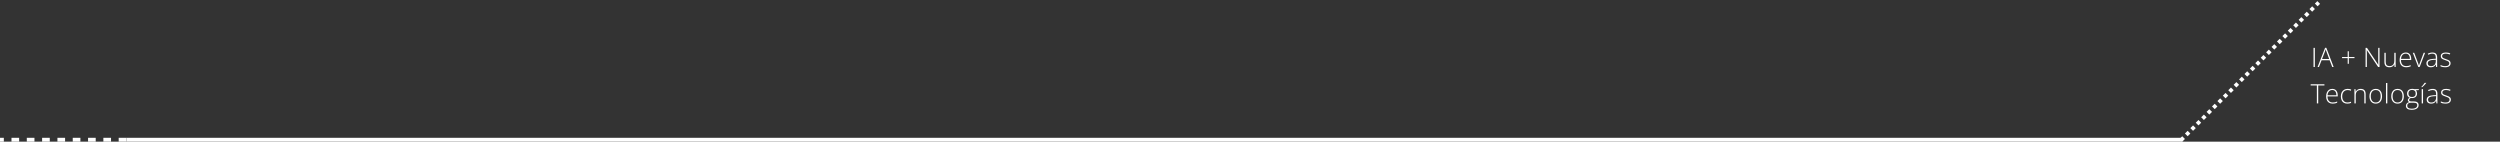 <svg width="1306" height="74" viewBox="0 0 1306 74" fill="none" xmlns="http://www.w3.org/2000/svg">
<rect x="0" y="0" width="1306" height="74" fill="#333333" stroke="none"/>
<line x1="66" y1="73" x2="1140" y2="73" stroke="white" stroke-width="2"/>
<line x1="1139.29" y1="73.293" x2="1211.29" y2="1.293" stroke="white" stroke-width="2" stroke-dasharray="2 2"/>
<line x1="66" y1="73" y2="73" stroke="white" stroke-width="2" stroke-dasharray="4 4"/>
<path d="M1208.58 35V25.006H1209.28V35H1208.58ZM1218.36 35L1217 31.466H1212.8L1211.41 35H1210.7L1214.63 24.972H1215.27L1219.1 35H1218.36ZM1216.77 30.83L1215.39 27.084C1215.36 26.988 1215.31 26.865 1215.25 26.715C1215.2 26.564 1215.15 26.405 1215.09 26.236C1215.04 26.068 1214.98 25.908 1214.93 25.758C1214.88 25.917 1214.83 26.077 1214.78 26.236C1214.72 26.396 1214.67 26.551 1214.62 26.701C1214.57 26.847 1214.52 26.979 1214.48 27.098L1213.04 30.83H1216.77ZM1227.03 29.764H1229.98V30.358H1227.03V33.339H1226.43V30.358H1223.49V29.764H1226.43V26.776H1227.03V29.764ZM1243.06 35H1242.34L1236.43 26.161H1236.4C1236.41 26.407 1236.41 26.658 1236.42 26.913C1236.43 27.164 1236.43 27.424 1236.44 27.692C1236.45 27.957 1236.45 28.23 1236.45 28.513V35H1235.78V25.006H1236.51L1242.39 33.817H1242.43C1242.42 33.617 1242.42 33.384 1242.41 33.12C1242.4 32.856 1242.4 32.585 1242.39 32.307C1242.38 32.029 1242.38 31.767 1242.38 31.52V25.006H1243.06V35ZM1251.49 27.569V35H1250.92L1250.82 33.66H1250.78C1250.65 33.934 1250.47 34.182 1250.24 34.405C1250.01 34.629 1249.72 34.806 1249.39 34.938C1249.05 35.071 1248.66 35.137 1248.21 35.137C1247.64 35.137 1247.16 35.039 1246.78 34.843C1246.39 34.642 1246.1 34.342 1245.91 33.94C1245.71 33.539 1245.61 33.038 1245.61 32.437V27.569H1246.3V32.368C1246.3 33.111 1246.47 33.658 1246.8 34.009C1247.14 34.36 1247.63 34.535 1248.28 34.535C1248.83 34.535 1249.28 34.43 1249.65 34.221C1250.03 34.011 1250.31 33.694 1250.5 33.27C1250.7 32.842 1250.79 32.309 1250.79 31.671V27.569H1251.49ZM1256.8 27.426C1257.43 27.426 1257.96 27.574 1258.38 27.87C1258.8 28.166 1259.11 28.572 1259.32 29.087C1259.53 29.602 1259.63 30.192 1259.63 30.857V31.356H1254.27C1254.27 32.377 1254.5 33.161 1254.97 33.708C1255.45 34.255 1256.12 34.528 1257 34.528C1257.46 34.528 1257.86 34.492 1258.2 34.419C1258.54 34.342 1258.92 34.212 1259.33 34.029V34.665C1258.97 34.829 1258.6 34.948 1258.24 35.02C1257.87 35.098 1257.46 35.137 1256.98 35.137C1256.23 35.137 1255.6 34.982 1255.09 34.672C1254.58 34.357 1254.2 33.915 1253.94 33.346C1253.68 32.776 1253.56 32.111 1253.56 31.35C1253.56 30.607 1253.68 29.939 1253.93 29.347C1254.18 28.754 1254.54 28.287 1255.02 27.945C1255.5 27.599 1256.1 27.426 1256.8 27.426ZM1256.79 28.02C1256.08 28.02 1255.5 28.258 1255.06 28.731C1254.62 29.201 1254.37 29.88 1254.29 30.769H1258.92C1258.92 30.226 1258.84 29.748 1258.68 29.333C1258.53 28.918 1258.29 28.597 1257.98 28.369C1257.67 28.137 1257.27 28.02 1256.79 28.02ZM1263.3 35L1260.45 27.569H1261.18L1263.09 32.635C1263.2 32.94 1263.31 33.234 1263.4 33.517C1263.5 33.795 1263.58 34.047 1263.64 34.275H1263.67C1263.75 34.047 1263.83 33.792 1263.92 33.51C1264.02 33.227 1264.12 32.935 1264.23 32.635L1266.14 27.569H1266.88L1264.02 35H1263.3ZM1270.71 27.439C1271.53 27.439 1272.14 27.645 1272.55 28.055C1272.95 28.465 1273.16 29.119 1273.16 30.017V35H1272.62L1272.5 33.701H1272.46C1272.3 33.979 1272.1 34.227 1271.88 34.446C1271.65 34.66 1271.37 34.829 1271.04 34.952C1270.71 35.075 1270.31 35.137 1269.83 35.137C1269.35 35.137 1268.94 35.057 1268.6 34.898C1268.27 34.738 1268 34.505 1267.82 34.2C1267.63 33.895 1267.54 33.523 1267.54 33.086C1267.54 32.348 1267.85 31.787 1268.46 31.404C1269.07 31.017 1269.95 30.798 1271.09 30.748L1272.47 30.68V30.14C1272.47 29.379 1272.32 28.836 1272.02 28.513C1271.72 28.189 1271.28 28.027 1270.69 28.027C1270.3 28.027 1269.94 28.078 1269.58 28.178C1269.23 28.273 1268.87 28.412 1268.51 28.595L1268.29 28.02C1268.64 27.852 1269.02 27.713 1269.43 27.604C1269.84 27.494 1270.27 27.439 1270.71 27.439ZM1272.46 31.22L1271.17 31.274C1270.22 31.32 1269.5 31.489 1269.01 31.78C1268.52 32.072 1268.27 32.509 1268.27 33.093C1268.27 33.562 1268.42 33.922 1268.71 34.173C1269.01 34.423 1269.42 34.549 1269.94 34.549C1270.76 34.549 1271.38 34.316 1271.81 33.852C1272.24 33.387 1272.46 32.753 1272.46 31.951V31.22ZM1280.19 33.052C1280.19 33.494 1280.08 33.872 1279.85 34.187C1279.64 34.496 1279.31 34.733 1278.89 34.898C1278.47 35.057 1277.94 35.137 1277.33 35.137C1276.81 35.137 1276.35 35.091 1275.94 35C1275.54 34.909 1275.2 34.797 1274.93 34.665V33.981C1275.27 34.15 1275.65 34.287 1276.06 34.392C1276.48 34.496 1276.9 34.549 1277.34 34.549C1278.1 34.549 1278.66 34.419 1278.99 34.159C1279.33 33.899 1279.5 33.544 1279.5 33.093C1279.5 32.797 1279.41 32.553 1279.25 32.361C1279.08 32.165 1278.85 31.997 1278.54 31.855C1278.23 31.714 1277.85 31.571 1277.41 31.425C1276.96 31.27 1276.55 31.117 1276.2 30.967C1275.85 30.812 1275.57 30.609 1275.37 30.358C1275.17 30.103 1275.07 29.757 1275.07 29.319C1275.07 28.722 1275.31 28.258 1275.79 27.925C1276.27 27.592 1276.91 27.426 1277.71 27.426C1278.16 27.426 1278.58 27.469 1278.96 27.556C1279.35 27.638 1279.7 27.745 1280.01 27.877L1279.77 28.465C1279.48 28.333 1279.16 28.226 1278.79 28.144C1278.42 28.061 1278.05 28.02 1277.68 28.02C1277.07 28.02 1276.6 28.128 1276.26 28.342C1275.92 28.556 1275.75 28.87 1275.75 29.285C1275.75 29.604 1275.83 29.855 1275.99 30.037C1276.16 30.215 1276.39 30.365 1276.7 30.488C1277 30.607 1277.36 30.739 1277.78 30.885C1278.22 31.035 1278.61 31.192 1278.98 31.356C1279.35 31.52 1279.64 31.732 1279.86 31.992C1280.08 32.252 1280.19 32.605 1280.19 33.052ZM1211.04 54H1210.33V44.642H1207.09V44.006H1214.28V44.642H1211.04V54ZM1218.41 46.426C1219.04 46.426 1219.57 46.574 1219.99 46.87C1220.41 47.166 1220.72 47.572 1220.93 48.087C1221.14 48.602 1221.24 49.192 1221.24 49.857V50.356H1215.88C1215.88 51.377 1216.11 52.161 1216.58 52.708C1217.06 53.255 1217.73 53.528 1218.61 53.528C1219.07 53.528 1219.47 53.492 1219.81 53.419C1220.15 53.342 1220.53 53.212 1220.94 53.029V53.665C1220.58 53.829 1220.21 53.948 1219.85 54.02C1219.48 54.098 1219.06 54.137 1218.59 54.137C1217.84 54.137 1217.21 53.982 1216.7 53.672C1216.19 53.357 1215.81 52.915 1215.55 52.346C1215.29 51.776 1215.17 51.111 1215.17 50.35C1215.17 49.607 1215.29 48.939 1215.54 48.347C1215.79 47.754 1216.15 47.287 1216.63 46.945C1217.11 46.599 1217.7 46.426 1218.41 46.426ZM1218.4 47.02C1217.69 47.02 1217.11 47.258 1216.67 47.731C1216.23 48.201 1215.97 48.88 1215.9 49.769H1220.53C1220.53 49.226 1220.45 48.748 1220.29 48.333C1220.14 47.918 1219.9 47.597 1219.59 47.369C1219.28 47.137 1218.88 47.02 1218.4 47.02ZM1226.27 54.137C1225.53 54.137 1224.9 53.984 1224.39 53.679C1223.89 53.369 1223.51 52.929 1223.25 52.359C1222.99 51.785 1222.86 51.106 1222.86 50.322C1222.86 49.507 1223.01 48.809 1223.31 48.23C1223.6 47.647 1224.02 47.2 1224.56 46.891C1225.1 46.581 1225.73 46.426 1226.45 46.426C1226.81 46.426 1227.14 46.458 1227.44 46.522C1227.75 46.585 1228.02 46.674 1228.27 46.788L1228.09 47.397C1227.83 47.283 1227.56 47.196 1227.27 47.137C1226.99 47.078 1226.71 47.048 1226.45 47.048C1225.83 47.048 1225.32 47.182 1224.89 47.451C1224.46 47.715 1224.14 48.094 1223.91 48.586C1223.69 49.074 1223.57 49.65 1223.57 50.315C1223.57 50.94 1223.67 51.493 1223.86 51.977C1224.05 52.455 1224.35 52.833 1224.74 53.111C1225.14 53.385 1225.65 53.522 1226.27 53.522C1226.63 53.522 1226.97 53.485 1227.29 53.412C1227.62 53.339 1227.92 53.246 1228.19 53.132V53.761C1227.95 53.87 1227.67 53.959 1227.35 54.027C1227.03 54.1 1226.67 54.137 1226.27 54.137ZM1233.22 46.426C1234.05 46.426 1234.69 46.645 1235.14 47.082C1235.59 47.52 1235.81 48.205 1235.81 49.14V54H1235.13V49.181C1235.13 48.442 1234.96 47.9 1234.62 47.554C1234.28 47.207 1233.79 47.034 1233.15 47.034C1232.34 47.034 1231.71 47.273 1231.28 47.752C1230.85 48.226 1230.64 48.944 1230.64 49.905V54H1229.95V46.569H1230.51L1230.61 47.923H1230.65C1230.78 47.645 1230.96 47.394 1231.19 47.171C1231.42 46.943 1231.71 46.763 1232.04 46.631C1232.38 46.494 1232.77 46.426 1233.22 46.426ZM1244.38 50.274C1244.38 50.849 1244.31 51.373 1244.17 51.847C1244.03 52.316 1243.82 52.722 1243.54 53.063C1243.26 53.405 1242.92 53.67 1242.5 53.856C1242.09 54.043 1241.61 54.137 1241.07 54.137C1240.55 54.137 1240.09 54.046 1239.68 53.863C1239.27 53.676 1238.93 53.412 1238.65 53.07C1238.37 52.728 1238.16 52.323 1238.01 51.853C1237.87 51.38 1237.79 50.853 1237.79 50.274C1237.79 49.477 1237.93 48.791 1238.19 48.217C1238.46 47.638 1238.84 47.196 1239.34 46.891C1239.84 46.581 1240.44 46.426 1241.14 46.426C1241.86 46.426 1242.46 46.59 1242.93 46.918C1243.42 47.242 1243.78 47.693 1244.02 48.272C1244.26 48.85 1244.38 49.518 1244.38 50.274ZM1238.5 50.274C1238.5 50.926 1238.6 51.496 1238.78 51.983C1238.97 52.471 1239.25 52.852 1239.63 53.125C1240.01 53.398 1240.5 53.535 1241.08 53.535C1241.68 53.535 1242.17 53.398 1242.55 53.125C1242.93 52.852 1243.22 52.469 1243.4 51.977C1243.58 51.484 1243.67 50.917 1243.67 50.274C1243.67 49.65 1243.59 49.094 1243.41 48.606C1243.24 48.119 1242.97 47.736 1242.59 47.458C1242.22 47.175 1241.73 47.034 1241.13 47.034C1240.27 47.034 1239.61 47.321 1239.17 47.895C1238.72 48.47 1238.5 49.263 1238.5 50.274ZM1247.14 54H1246.44V43.363H1247.14V54ZM1255.77 50.274C1255.77 50.849 1255.7 51.373 1255.56 51.847C1255.42 52.316 1255.21 52.722 1254.93 53.063C1254.65 53.405 1254.31 53.67 1253.89 53.856C1253.48 54.043 1253 54.137 1252.46 54.137C1251.94 54.137 1251.47 54.046 1251.07 53.863C1250.66 53.676 1250.32 53.412 1250.04 53.07C1249.76 52.728 1249.55 52.323 1249.4 51.853C1249.25 51.38 1249.18 50.853 1249.18 50.274C1249.18 49.477 1249.31 48.791 1249.58 48.217C1249.85 47.638 1250.23 47.196 1250.73 46.891C1251.23 46.581 1251.83 46.426 1252.52 46.426C1253.24 46.426 1253.84 46.59 1254.32 46.918C1254.81 47.242 1255.17 47.693 1255.41 48.272C1255.65 48.85 1255.77 49.518 1255.77 50.274ZM1249.89 50.274C1249.89 50.926 1249.99 51.496 1250.17 51.983C1250.36 52.471 1250.64 52.852 1251.02 53.125C1251.4 53.398 1251.89 53.535 1252.47 53.535C1253.07 53.535 1253.56 53.398 1253.94 53.125C1254.32 52.852 1254.6 52.469 1254.79 51.977C1254.97 51.484 1255.06 50.917 1255.06 50.274C1255.06 49.65 1254.97 49.094 1254.8 48.606C1254.63 48.119 1254.35 47.736 1253.98 47.458C1253.61 47.175 1253.12 47.034 1252.52 47.034C1251.66 47.034 1251 47.321 1250.56 47.895C1250.11 48.47 1249.89 49.263 1249.89 50.274ZM1259.79 57.363C1258.86 57.363 1258.13 57.183 1257.61 56.823C1257.1 56.463 1256.84 55.96 1256.84 55.312C1256.84 54.811 1257 54.378 1257.31 54.014C1257.62 53.654 1258.05 53.437 1258.59 53.364C1258.37 53.264 1258.2 53.127 1258.06 52.954C1257.93 52.781 1257.86 52.58 1257.86 52.352C1257.86 52.097 1257.94 51.86 1258.1 51.642C1258.26 51.418 1258.5 51.213 1258.82 51.026C1258.39 50.871 1258.05 50.609 1257.81 50.24C1257.56 49.867 1257.44 49.418 1257.44 48.894C1257.44 48.392 1257.55 47.957 1257.76 47.588C1257.97 47.219 1258.28 46.934 1258.67 46.733C1259.07 46.528 1259.53 46.426 1260.07 46.426C1260.24 46.426 1260.38 46.43 1260.52 46.44C1260.65 46.449 1260.78 46.465 1260.89 46.487C1261.01 46.505 1261.11 46.531 1261.2 46.562H1263.6V47.055L1262.07 47.157C1262.27 47.399 1262.42 47.661 1262.52 47.943C1262.62 48.221 1262.67 48.515 1262.67 48.825C1262.67 49.563 1262.44 50.149 1261.97 50.582C1261.51 51.015 1260.86 51.231 1260.03 51.231C1259.8 51.231 1259.58 51.211 1259.36 51.17C1259.08 51.334 1258.87 51.5 1258.72 51.669C1258.58 51.833 1258.51 52.038 1258.51 52.284C1258.51 52.439 1258.55 52.567 1258.64 52.667C1258.73 52.763 1258.87 52.838 1259.04 52.893C1259.21 52.943 1259.42 52.968 1259.67 52.968H1260.98C1261.79 52.968 1262.4 53.132 1262.83 53.46C1263.26 53.788 1263.48 54.271 1263.48 54.909C1263.48 55.688 1263.15 56.292 1262.51 56.721C1261.87 57.149 1260.97 57.363 1259.79 57.363ZM1259.84 56.782C1260.49 56.782 1261.03 56.712 1261.47 56.57C1261.9 56.429 1262.23 56.219 1262.45 55.941C1262.67 55.668 1262.78 55.328 1262.78 54.923C1262.78 54.59 1262.7 54.333 1262.54 54.15C1262.38 53.968 1262.15 53.843 1261.86 53.774C1261.57 53.702 1261.23 53.665 1260.83 53.665H1259.59C1259.19 53.665 1258.84 53.72 1258.53 53.829C1258.22 53.934 1257.97 54.102 1257.8 54.335C1257.63 54.567 1257.55 54.877 1257.55 55.265C1257.55 55.761 1257.74 56.137 1258.13 56.393C1258.52 56.652 1259.09 56.782 1259.84 56.782ZM1260.06 50.678C1260.67 50.678 1261.14 50.523 1261.47 50.213C1261.8 49.903 1261.96 49.454 1261.96 48.866C1261.96 48.237 1261.8 47.766 1261.46 47.451C1261.12 47.137 1260.65 46.98 1260.04 46.98C1259.46 46.98 1258.99 47.148 1258.66 47.485C1258.32 47.818 1258.16 48.287 1258.16 48.894C1258.16 49.459 1258.32 49.898 1258.64 50.213C1258.95 50.523 1259.43 50.678 1260.06 50.678ZM1265.79 54H1265.1V46.569H1265.79V54ZM1267.44 43.274V43.391C1267.33 43.536 1267.2 43.703 1267.04 43.89C1266.88 44.072 1266.7 44.261 1266.52 44.457C1266.33 44.653 1266.14 44.842 1265.95 45.024C1265.76 45.207 1265.57 45.371 1265.4 45.517H1264.9V45.4C1265.09 45.218 1265.29 45.002 1265.51 44.751C1265.72 44.496 1265.93 44.238 1266.13 43.978C1266.33 43.714 1266.49 43.48 1266.62 43.274H1267.44ZM1270.87 46.44C1271.68 46.44 1272.29 46.645 1272.7 47.055C1273.1 47.465 1273.31 48.119 1273.31 49.017V54H1272.77L1272.65 52.701H1272.61C1272.45 52.979 1272.26 53.227 1272.03 53.446C1271.8 53.66 1271.52 53.829 1271.19 53.952C1270.86 54.075 1270.46 54.137 1269.98 54.137C1269.5 54.137 1269.09 54.057 1268.75 53.898C1268.42 53.738 1268.15 53.505 1267.97 53.2C1267.78 52.895 1267.69 52.523 1267.69 52.086C1267.69 51.348 1268 50.787 1268.61 50.404C1269.22 50.017 1270.1 49.798 1271.24 49.748L1272.62 49.68V49.14C1272.62 48.379 1272.47 47.836 1272.17 47.513C1271.87 47.189 1271.43 47.027 1270.84 47.027C1270.46 47.027 1270.09 47.078 1269.73 47.178C1269.38 47.273 1269.02 47.412 1268.66 47.595L1268.44 47.02C1268.79 46.852 1269.17 46.713 1269.58 46.603C1269.99 46.494 1270.42 46.44 1270.87 46.44ZM1272.62 50.22L1271.32 50.274C1270.37 50.32 1269.66 50.489 1269.16 50.78C1268.67 51.072 1268.42 51.509 1268.42 52.093C1268.42 52.562 1268.57 52.922 1268.86 53.173C1269.16 53.423 1269.57 53.549 1270.09 53.549C1270.91 53.549 1271.53 53.316 1271.96 52.852C1272.39 52.387 1272.61 51.753 1272.62 50.951V50.22ZM1280.34 52.052C1280.34 52.494 1280.23 52.872 1280 53.187C1279.79 53.496 1279.46 53.733 1279.04 53.898C1278.62 54.057 1278.1 54.137 1277.48 54.137C1276.96 54.137 1276.5 54.091 1276.09 54C1275.69 53.909 1275.35 53.797 1275.08 53.665V52.981C1275.42 53.15 1275.8 53.287 1276.21 53.392C1276.63 53.496 1277.05 53.549 1277.49 53.549C1278.25 53.549 1278.81 53.419 1279.14 53.159C1279.48 52.899 1279.65 52.544 1279.65 52.093C1279.65 51.797 1279.57 51.553 1279.4 51.361C1279.23 51.165 1279 50.997 1278.69 50.855C1278.38 50.714 1278 50.571 1277.56 50.425C1277.11 50.27 1276.7 50.117 1276.35 49.967C1276 49.812 1275.72 49.609 1275.52 49.358C1275.32 49.103 1275.22 48.757 1275.22 48.319C1275.22 47.722 1275.46 47.258 1275.94 46.925C1276.42 46.592 1277.06 46.426 1277.87 46.426C1278.31 46.426 1278.73 46.469 1279.11 46.556C1279.5 46.638 1279.85 46.745 1280.16 46.877L1279.92 47.465C1279.63 47.333 1279.31 47.226 1278.94 47.144C1278.57 47.062 1278.2 47.02 1277.83 47.02C1277.22 47.02 1276.75 47.128 1276.41 47.342C1276.07 47.556 1275.9 47.87 1275.9 48.285C1275.9 48.604 1275.98 48.855 1276.14 49.037C1276.31 49.215 1276.54 49.365 1276.85 49.488C1277.15 49.607 1277.51 49.739 1277.93 49.885C1278.37 50.035 1278.77 50.192 1279.13 50.356C1279.5 50.52 1279.79 50.732 1280.01 50.992C1280.23 51.252 1280.34 51.605 1280.34 52.052Z" fill="white"/>
</svg>
